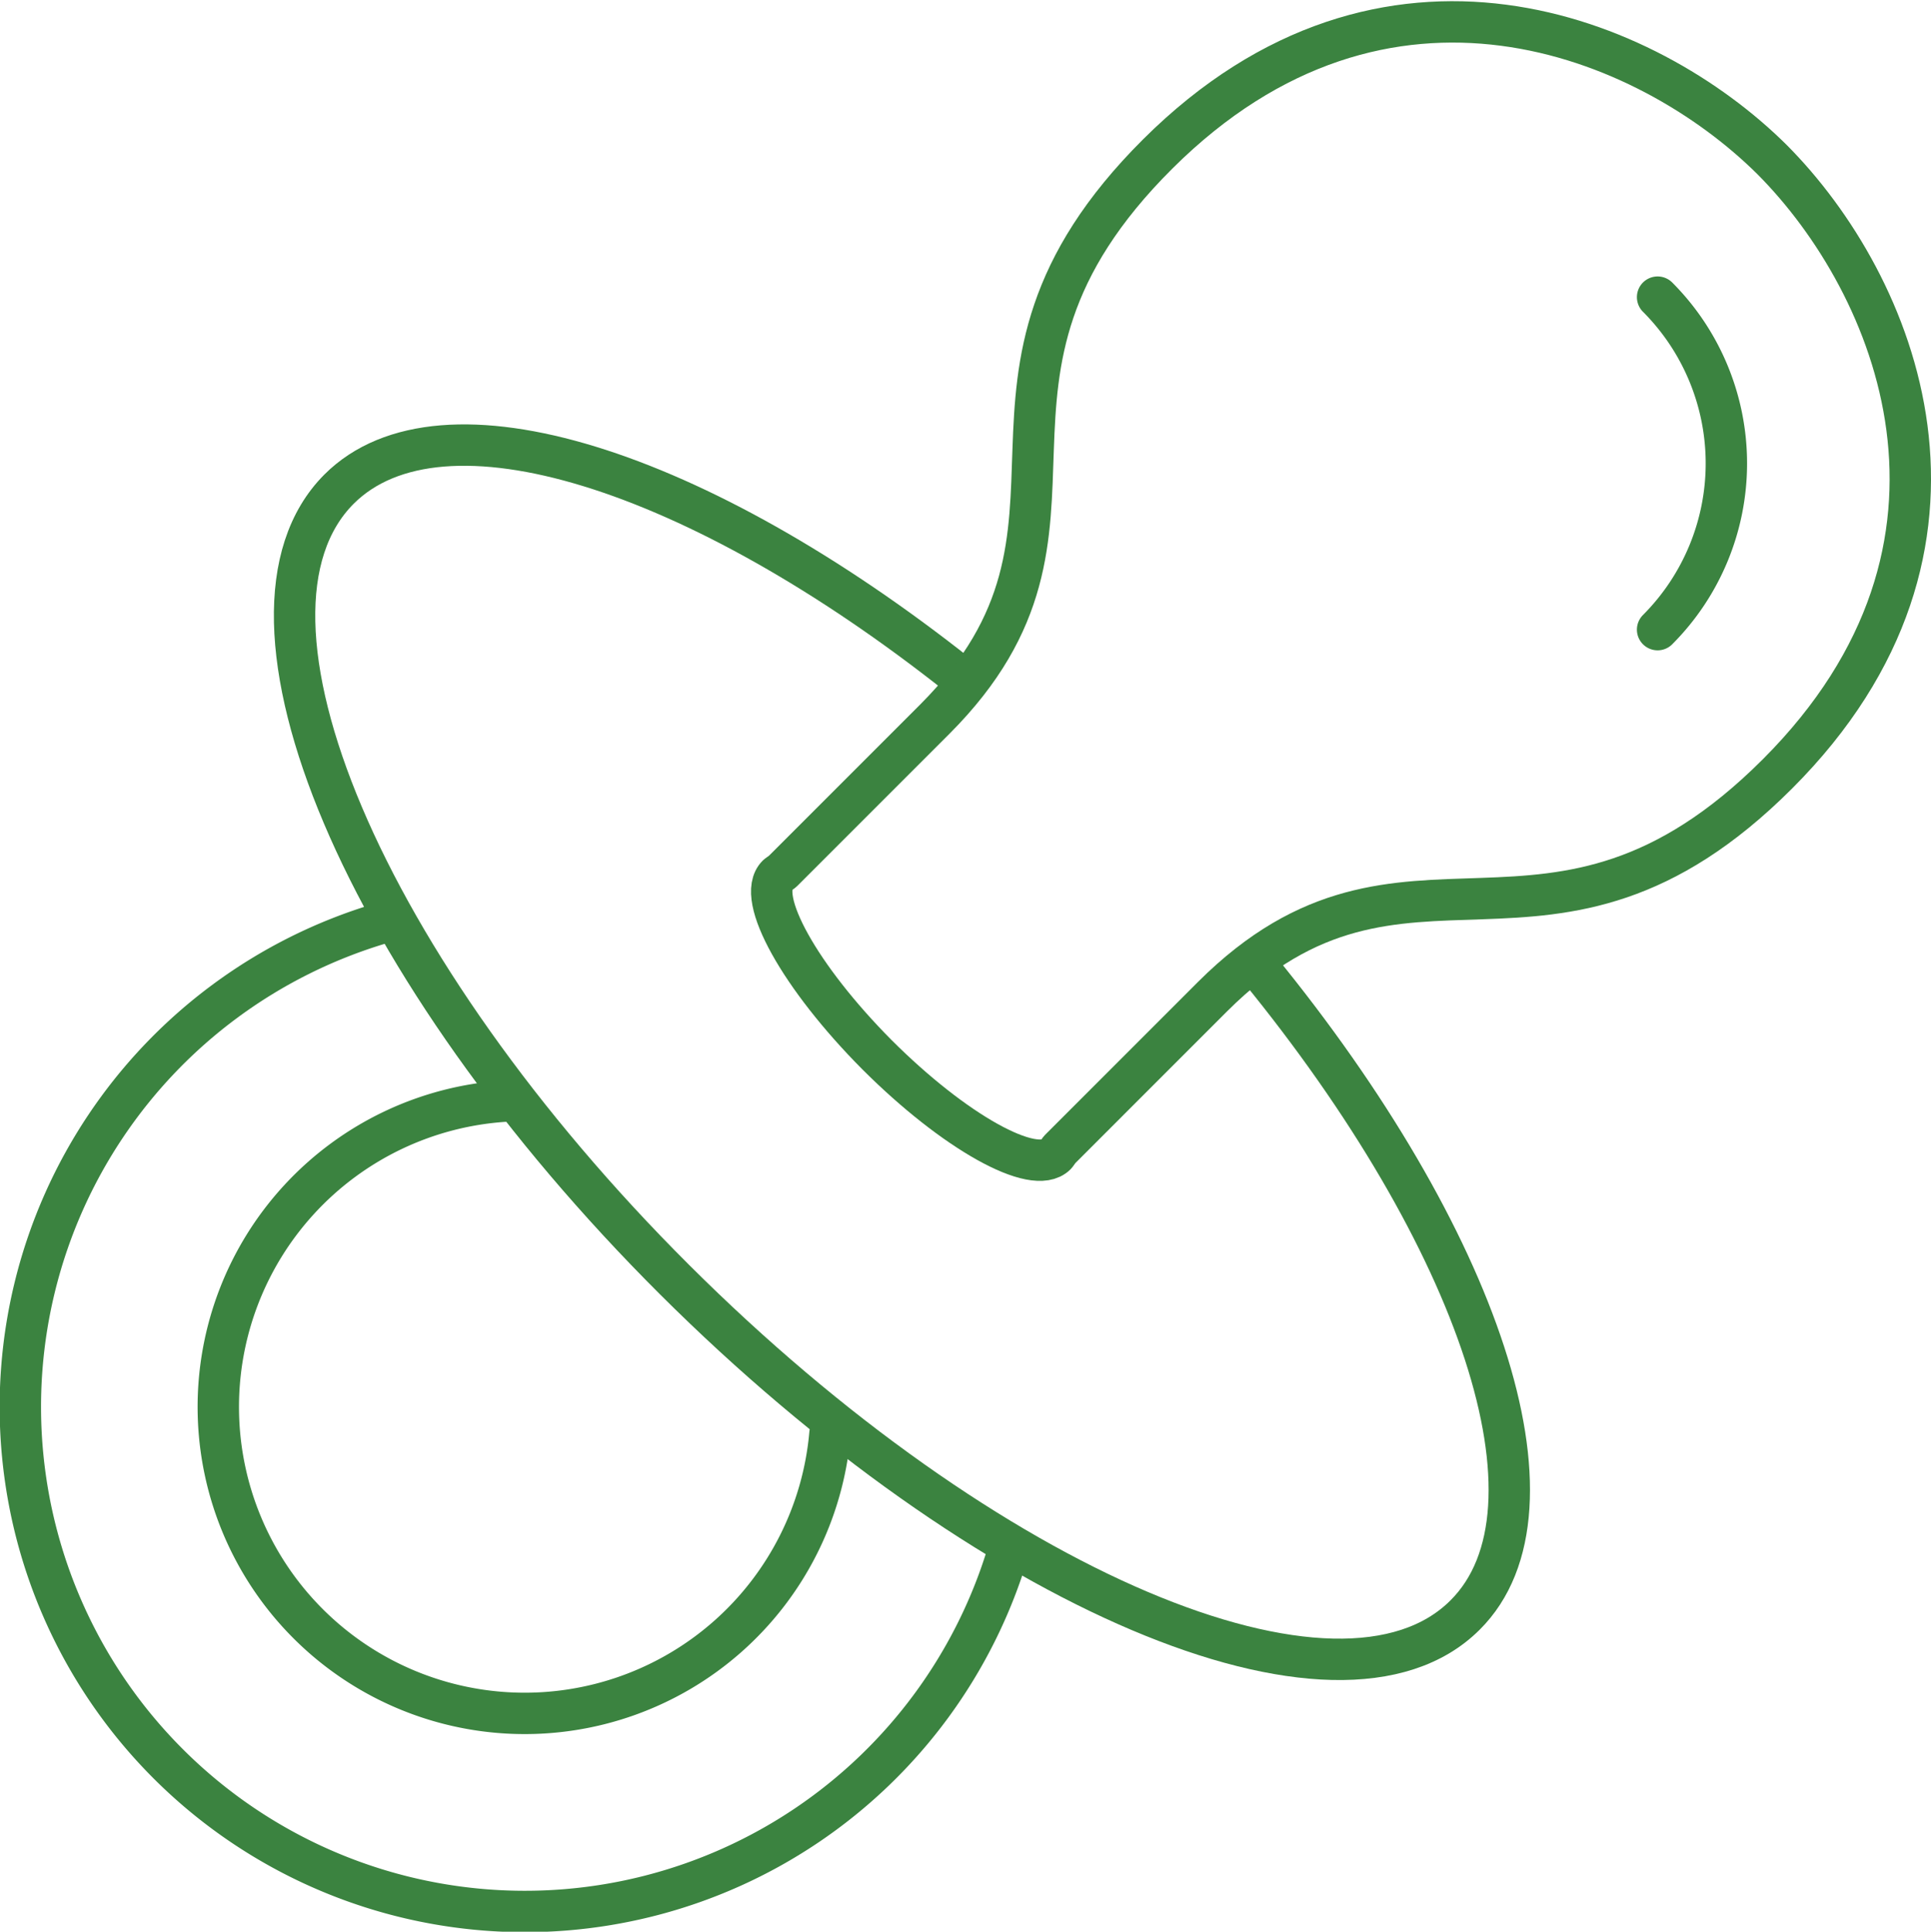 <svg xmlns="http://www.w3.org/2000/svg" viewBox="0 0 41.53 41.54"><defs><style>.cls-1{fill:none;stroke:#3b8340;stroke-linecap:round;stroke-linejoin:round;stroke-width:0.89px;}</style></defs><g id="Layer_2" data-name="Layer 2"><g id="Layer_2-2" data-name="Layer 2"><path class="cls-1" d="M21.69,33.34A10.85,10.85,0,1,1,8.18,19.86"/><path class="cls-1" d="M17.85,30.83a6.59,6.59,0,1,1-7-7.15"/><path class="cls-1" d="M27.07,20.82c4.74,5.8,6.73,11.63,4.44,13.91-2.7,2.7-10.3-.53-17-7.21s-9.92-14.29-7.22-17c2.21-2.21,7.72-.43,13.32,4"/><path class="cls-1" d="M26.08,21.43c4.15-4.14,7.24.12,12.15-4.79s2.55-10.53-.12-13.21h0c-2.68-2.66-8.31-5-13.21-.12s-.65,8-4.79,12.15l-3.28,3.28-.11.08c-.48.47.49,2.2,2.14,3.86h0c1.66,1.66,3.38,2.62,3.85,2.15l.08-.11Z"/><path class="cls-1" d="M35.65,6.39a5.06,5.06,0,0,1,0,7.15"/></g></g></svg>